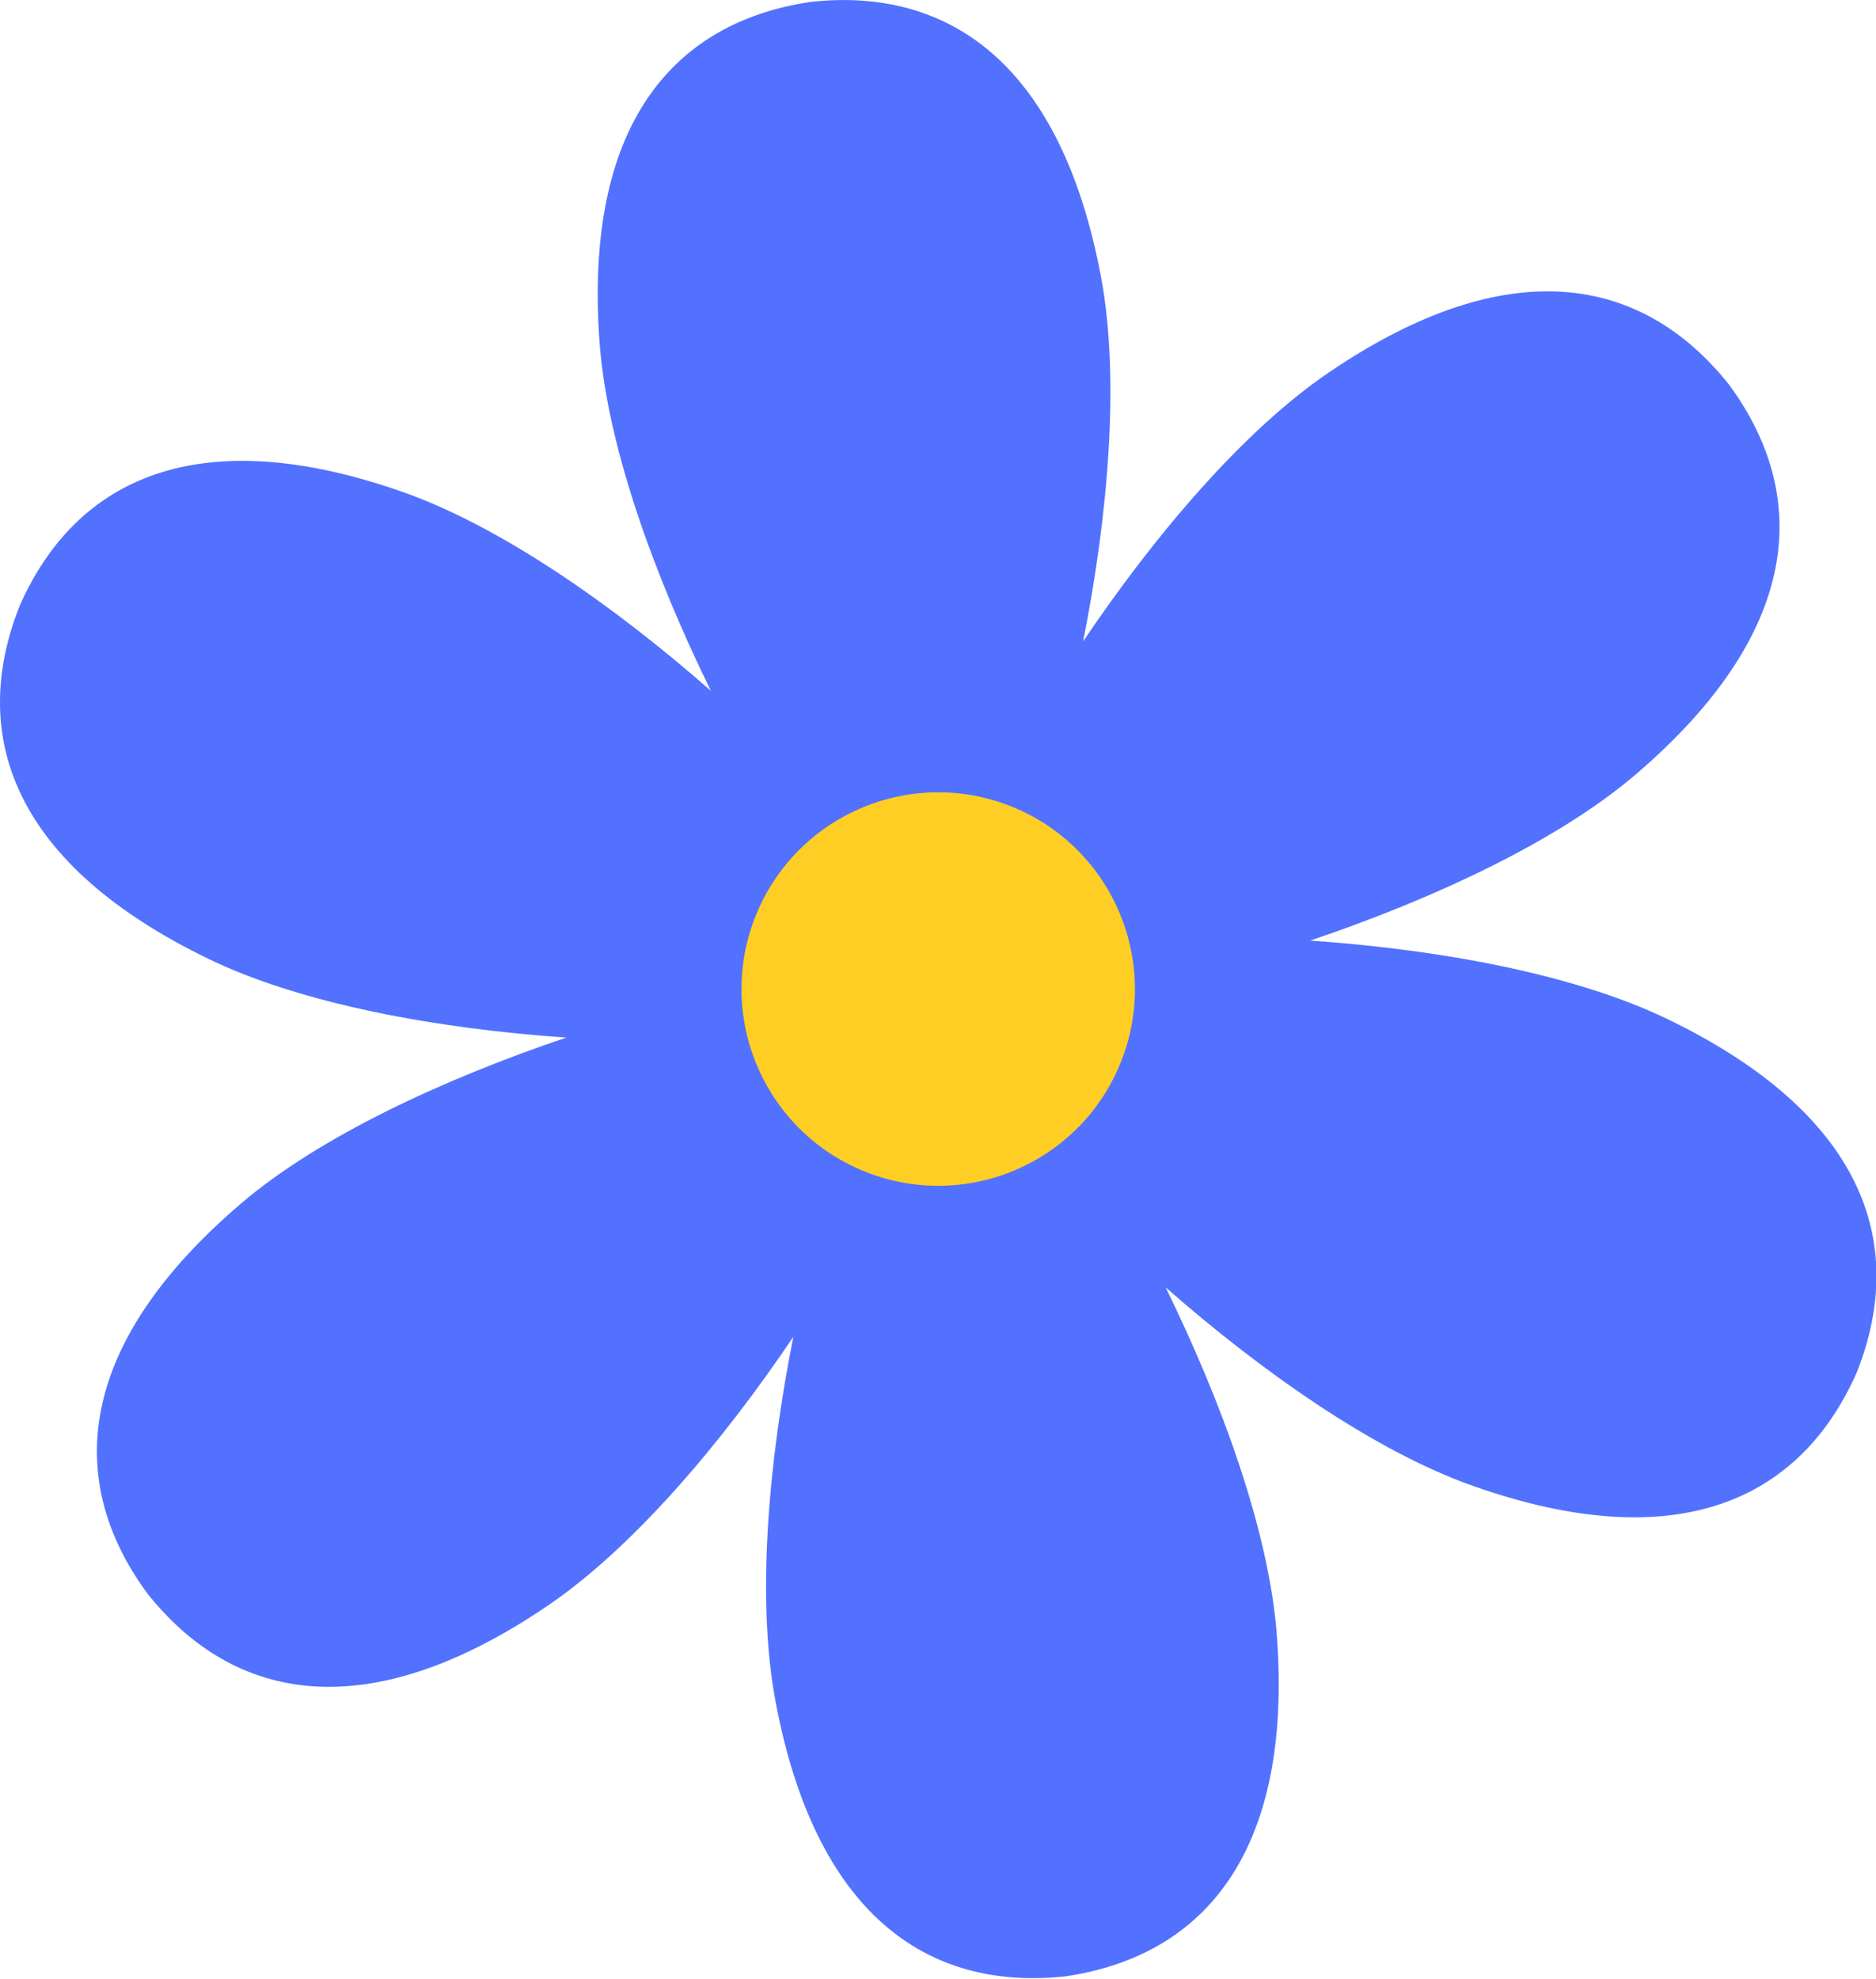 <?xml version="1.0" encoding="UTF-8" standalone="no"?><svg xmlns="http://www.w3.org/2000/svg" xmlns:xlink="http://www.w3.org/1999/xlink" fill="#000000" height="129.1" preserveAspectRatio="xMidYMid meet" version="1" viewBox="0.0 0.0 122.4 129.1" width="122.4" zoomAndPan="magnify"><defs><clipPath id="a"><path d="M 0 0 L 122.43 0 L 122.43 129.051 L 0 129.051 Z M 0 0"/></clipPath></defs><g><g clip-path="url(#a)" id="change1_1"><path d="M 35.715 104.766 C 41.27 100.996 47.059 94.191 51.762 87.211 C 50.117 95.465 49.359 104.367 50.594 110.965 C 53.176 124.801 60.441 129.934 69.551 128.93 C 78.617 127.578 84.34 120.766 83.312 106.73 C 82.82 100 79.77 91.578 76.051 83.984 C 82.398 89.562 89.762 94.703 96.121 96.945 C 109.395 101.625 117.473 97.898 121.156 89.508 C 124.523 80.98 121.48 72.621 108.812 66.492 C 102.742 63.555 93.91 61.941 85.48 61.363 C 93.488 58.66 101.617 54.895 106.742 50.508 C 117.434 41.352 118.242 32.496 112.82 25.105 C 107.117 17.93 98.355 16.383 86.715 24.289 C 81.16 28.059 75.371 34.863 70.668 41.844 C 72.312 33.59 73.07 24.688 71.84 18.09 C 69.254 4.254 61.988 -0.879 52.879 0.125 C 43.809 1.473 38.09 8.289 39.117 22.324 C 39.609 29.055 42.66 37.477 46.379 45.066 C 40.031 39.488 32.668 34.352 26.312 32.109 C 13.035 27.43 4.961 31.152 1.273 39.547 C -2.094 48.074 0.949 56.434 13.617 62.562 C 19.688 65.5 28.523 67.113 36.949 67.691 C 28.941 70.395 20.812 74.16 15.688 78.547 C 4.996 87.703 4.184 96.559 9.609 103.949 C 15.312 111.125 24.07 112.672 35.715 104.766" fill="#5271ff"/></g><g id="change2_1"><path d="M 56.277 76.371 C 49.734 73.645 46.645 66.133 49.367 59.59 C 52.098 53.047 59.609 49.953 66.152 52.68 C 72.691 55.406 75.785 62.922 73.059 69.465 C 70.336 76.004 62.82 79.098 56.277 76.371" fill="#ffce24"/></g></g></svg>